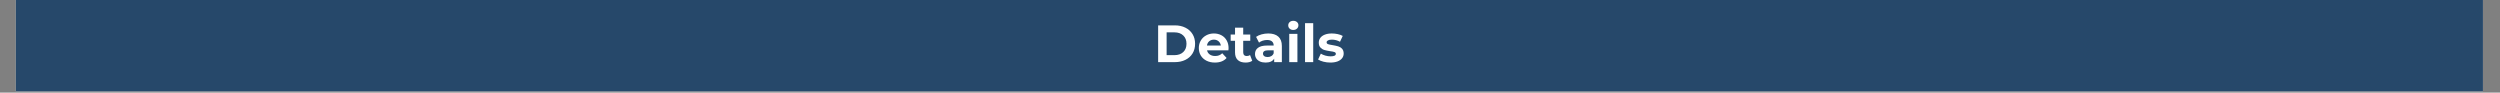 <svg xmlns="http://www.w3.org/2000/svg" xmlns:xlink="http://www.w3.org/1999/xlink" width="1350" zoomAndPan="magnify" viewBox="0 0 1012.5 37.5" height="50" preserveAspectRatio="xMidYMid meet" version="1.2"><rect x="0" y="0" width="1012.5" height="37.5" fill="#808080" stroke="none"/><defs><clipPath id="064f779752"><path d="M 6.414 0 L 1005.594 0 L 1005.594 37.008 L 6.414 37.008 Z M 6.414 0 "/></clipPath></defs><g id="9e8d6e11a4"><g clip-rule="nonzero" clip-path="url(#064f779752)"><path style=" stroke:none;fill-rule:nonzero;fill:#ffffff;fill-opacity:1;" d="M 6.414 0 L 1005.594 0 L 1005.594 37.008 L 6.414 37.008 Z M 6.414 0 "/><path style=" stroke:none;fill-rule:nonzero;fill:#26486a;fill-opacity:1;" d="M 6.414 0 L 1005.594 0 L 1005.594 37.008 L 6.414 37.008 Z M 6.414 0 "/></g><g style="fill:#ffffff;fill-opacity:1;"><g transform="translate(467.279, 25.164)"><path style="stroke:none" d="M 1.766 -14.891 L 8.531 -14.891 C 10.145 -14.891 11.57 -14.578 12.812 -13.953 C 14.051 -13.336 15.016 -12.469 15.703 -11.344 C 16.391 -10.227 16.734 -8.926 16.734 -7.438 C 16.734 -5.945 16.391 -4.641 15.703 -3.516 C 15.016 -2.398 14.051 -1.535 12.812 -0.922 C 11.57 -0.305 10.145 0 8.531 0 L 1.766 0 Z M 8.359 -2.828 C 9.848 -2.828 11.035 -3.238 11.922 -4.062 C 12.805 -4.895 13.25 -6.02 13.25 -7.438 C 13.25 -8.852 12.805 -9.977 11.922 -10.812 C 11.035 -11.645 9.848 -12.062 8.359 -12.062 L 5.203 -12.062 L 5.203 -2.828 Z M 8.359 -2.828 "/></g></g><g style="fill:#ffffff;fill-opacity:1;"><g transform="translate(484.836, 25.164)"><path style="stroke:none" d="M 12.734 -5.672 C 12.734 -5.629 12.711 -5.332 12.672 -4.781 L 4.016 -4.781 C 4.172 -4.07 4.539 -3.508 5.125 -3.094 C 5.707 -2.688 6.43 -2.484 7.297 -2.484 C 7.891 -2.484 8.414 -2.57 8.875 -2.75 C 9.332 -2.926 9.766 -3.207 10.172 -3.594 L 11.938 -1.688 C 10.852 -0.445 9.273 0.172 7.203 0.172 C 5.922 0.172 4.781 -0.078 3.781 -0.578 C 2.789 -1.086 2.023 -1.785 1.484 -2.672 C 0.953 -3.566 0.688 -4.582 0.688 -5.719 C 0.688 -6.844 0.953 -7.852 1.484 -8.75 C 2.016 -9.645 2.742 -10.344 3.672 -10.844 C 4.598 -11.352 5.633 -11.609 6.781 -11.609 C 7.906 -11.609 8.922 -11.367 9.828 -10.891 C 10.734 -10.41 11.441 -9.719 11.953 -8.812 C 12.473 -7.914 12.734 -6.867 12.734 -5.672 Z M 6.812 -9.109 C 6.051 -9.109 5.414 -8.895 4.906 -8.469 C 4.395 -8.039 4.086 -7.457 3.984 -6.719 L 9.609 -6.719 C 9.492 -7.438 9.18 -8.016 8.672 -8.453 C 8.16 -8.891 7.539 -9.109 6.812 -9.109 Z M 6.812 -9.109 "/></g></g><g style="fill:#ffffff;fill-opacity:1;"><g transform="translate(498.249, 25.164)"><path style="stroke:none" d="M 8.906 -0.547 C 8.582 -0.305 8.18 -0.125 7.703 0 C 7.234 0.113 6.734 0.172 6.203 0.172 C 4.848 0.172 3.797 -0.172 3.047 -0.859 C 2.305 -1.555 1.938 -2.582 1.938 -3.938 L 1.938 -8.641 L 0.172 -8.641 L 0.172 -11.188 L 1.938 -11.188 L 1.938 -13.969 L 5.25 -13.969 L 5.25 -11.188 L 8.109 -11.188 L 8.109 -8.641 L 5.25 -8.641 L 5.25 -3.984 C 5.25 -3.492 5.375 -3.117 5.625 -2.859 C 5.875 -2.598 6.223 -2.469 6.672 -2.469 C 7.203 -2.469 7.648 -2.609 8.016 -2.891 Z M 8.906 -0.547 "/></g></g><g style="fill:#ffffff;fill-opacity:1;"><g transform="translate(507.495, 25.164)"><path style="stroke:none" d="M 6.141 -11.609 C 7.91 -11.609 9.27 -11.188 10.219 -10.344 C 11.176 -9.5 11.656 -8.227 11.656 -6.531 L 11.656 0 L 8.547 0 L 8.547 -1.422 C 7.922 -0.359 6.758 0.172 5.062 0.172 C 4.188 0.172 3.426 0.023 2.781 -0.266 C 2.133 -0.566 1.641 -0.977 1.297 -1.5 C 0.953 -2.031 0.781 -2.629 0.781 -3.297 C 0.781 -4.359 1.18 -5.191 1.984 -5.797 C 2.785 -6.41 4.023 -6.719 5.703 -6.719 L 8.344 -6.719 C 8.344 -7.438 8.117 -7.988 7.672 -8.375 C 7.234 -8.77 6.578 -8.969 5.703 -8.969 C 5.086 -8.969 4.484 -8.875 3.891 -8.688 C 3.305 -8.5 2.812 -8.238 2.406 -7.906 L 1.219 -10.234 C 1.832 -10.672 2.578 -11.008 3.453 -11.25 C 4.328 -11.488 5.223 -11.609 6.141 -11.609 Z M 5.891 -2.062 C 6.453 -2.062 6.953 -2.191 7.391 -2.453 C 7.836 -2.711 8.156 -3.098 8.344 -3.609 L 8.344 -4.781 L 6.062 -4.781 C 4.695 -4.781 4.016 -4.332 4.016 -3.438 C 4.016 -3.02 4.18 -2.688 4.516 -2.438 C 4.848 -2.188 5.305 -2.062 5.891 -2.062 Z M 5.891 -2.062 "/></g></g><g style="fill:#ffffff;fill-opacity:1;"><g transform="translate(520.61, 25.164)"><path style="stroke:none" d="M 1.531 -11.438 L 4.844 -11.438 L 4.844 0 L 1.531 0 Z M 3.188 -13.031 C 2.57 -13.031 2.07 -13.207 1.688 -13.562 C 1.312 -13.914 1.125 -14.359 1.125 -14.891 C 1.125 -15.41 1.312 -15.848 1.688 -16.203 C 2.07 -16.555 2.57 -16.734 3.188 -16.734 C 3.789 -16.734 4.285 -16.562 4.672 -16.219 C 5.055 -15.883 5.25 -15.461 5.25 -14.953 C 5.25 -14.398 5.055 -13.941 4.672 -13.578 C 4.285 -13.211 3.789 -13.031 3.188 -13.031 Z M 3.188 -13.031 "/></g></g><g style="fill:#ffffff;fill-opacity:1;"><g transform="translate(527.008, 25.164)"><path style="stroke:none" d="M 1.531 -15.781 L 4.844 -15.781 L 4.844 0 L 1.531 0 Z M 1.531 -15.781 "/></g></g><g style="fill:#ffffff;fill-opacity:1;"><g transform="translate(533.406, 25.164)"><path style="stroke:none" d="M 5.375 0.172 C 4.426 0.172 3.5 0.055 2.594 -0.172 C 1.688 -0.41 0.961 -0.707 0.422 -1.062 L 1.531 -3.438 C 2.039 -3.113 2.656 -2.848 3.375 -2.641 C 4.102 -2.441 4.812 -2.344 5.5 -2.344 C 6.906 -2.344 7.609 -2.688 7.609 -3.375 C 7.609 -3.707 7.414 -3.941 7.031 -4.078 C 6.656 -4.223 6.07 -4.344 5.281 -4.438 C 4.344 -4.582 3.566 -4.742 2.953 -4.922 C 2.348 -5.109 1.82 -5.438 1.375 -5.906 C 0.926 -6.375 0.703 -7.039 0.703 -7.906 C 0.703 -8.633 0.91 -9.273 1.328 -9.828 C 1.742 -10.391 2.352 -10.828 3.156 -11.141 C 3.957 -11.453 4.906 -11.609 6 -11.609 C 6.801 -11.609 7.602 -11.52 8.406 -11.344 C 9.207 -11.164 9.875 -10.922 10.406 -10.609 L 9.297 -8.25 C 8.285 -8.82 7.188 -9.109 6 -9.109 C 5.289 -9.109 4.758 -9.004 4.406 -8.797 C 4.051 -8.598 3.875 -8.344 3.875 -8.031 C 3.875 -7.676 4.062 -7.426 4.438 -7.281 C 4.82 -7.145 5.43 -7.016 6.266 -6.891 C 7.203 -6.734 7.969 -6.566 8.562 -6.391 C 9.164 -6.211 9.688 -5.891 10.125 -5.422 C 10.562 -4.953 10.781 -4.301 10.781 -3.469 C 10.781 -2.758 10.566 -2.129 10.141 -1.578 C 9.711 -1.023 9.094 -0.594 8.281 -0.281 C 7.469 0.02 6.5 0.172 5.375 0.172 Z M 5.375 0.172 "/></g></g></g></svg>